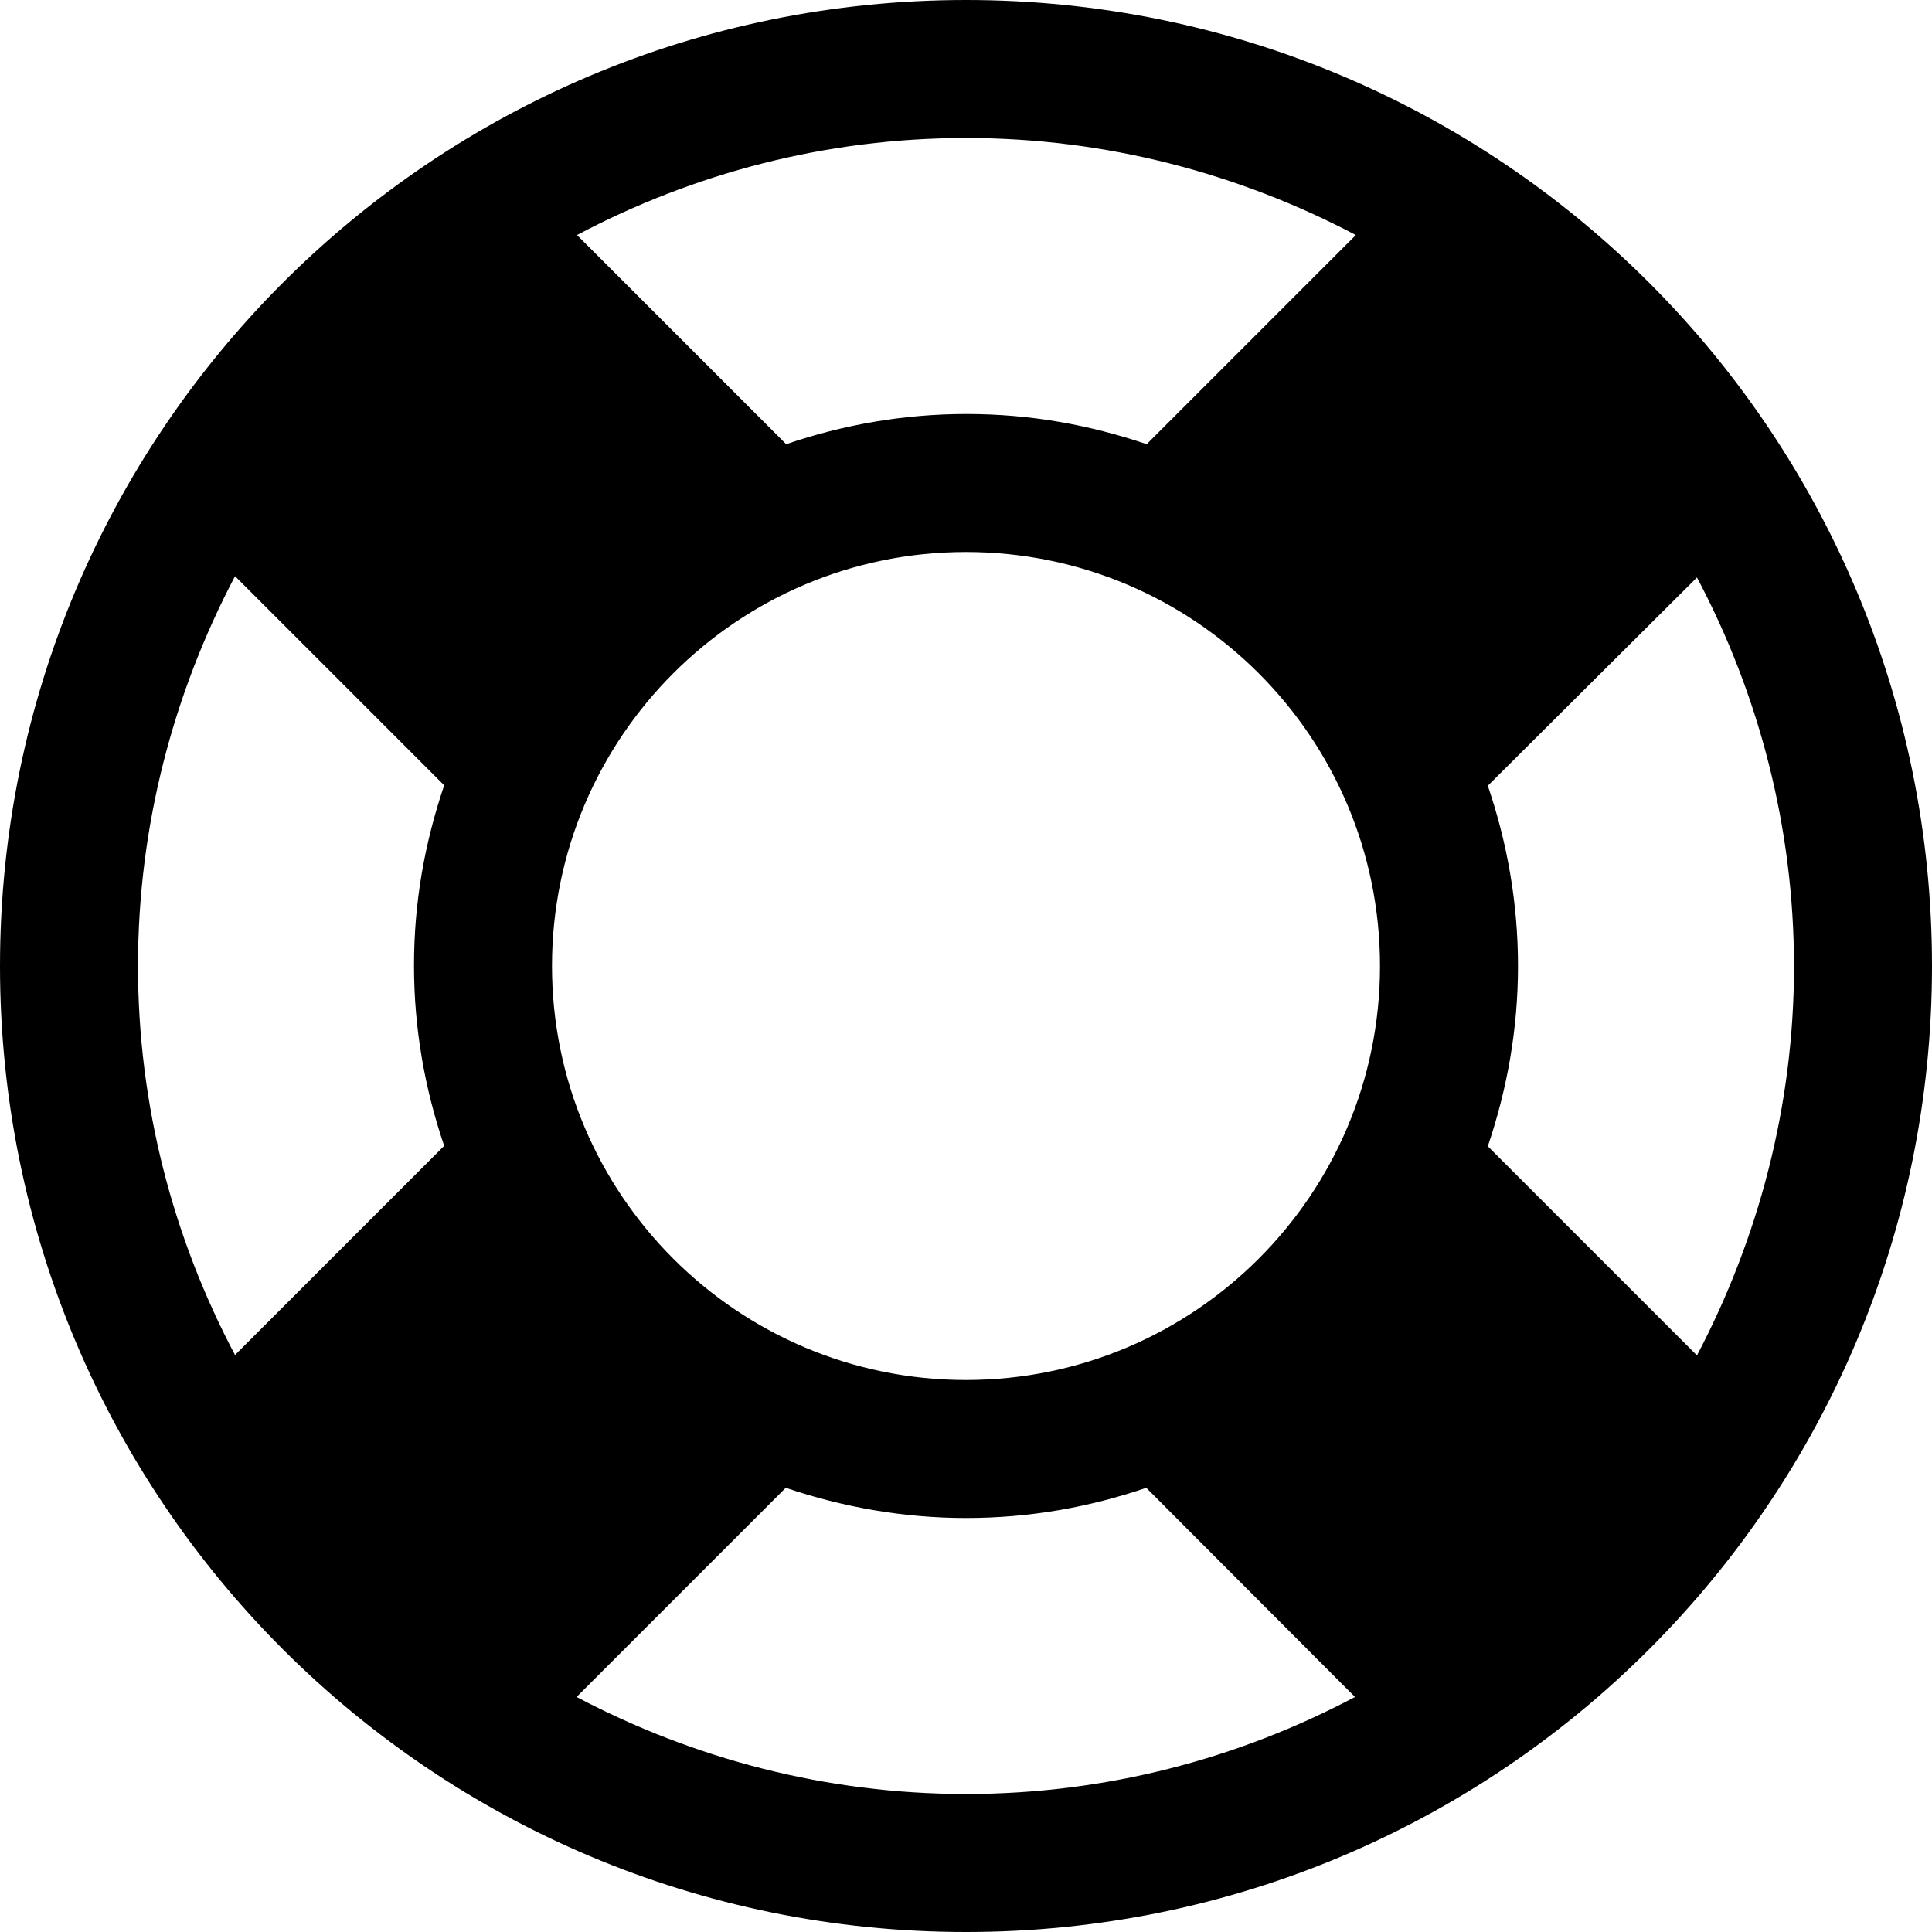 <?xml version="1.0" encoding="utf-8"?>
<!-- Generator: Adobe Illustrator 21.0.2, SVG Export Plug-In . SVG Version: 6.00 Build 0)  -->
<svg version="1.1" id="Layer_1" xmlns="http://www.w3.org/2000/svg" xmlns:xlink="http://www.w3.org/1999/xlink" x="0px" y="0px"
	 viewBox="0 0 448 448" style="enable-background:new 0 0 448 448;" xml:space="preserve">
<path d="M224,0c123.8,0,224,100.2,224,224S347.8,448,224,448S0,347.8,0,224S100.2,0,224,0z M224,32c-32.5,0-63.2,8.2-90.2,22.5
	l48.5,48.5c13.2-4.5,27.2-7,41.8-7c14.8,0,28.5,2.5,41.8,7l48.5-48.5C287.2,40.2,256.5,32,224,32z M54.5,314.2l48.5-48.5
	c-4.5-13.2-7-27.2-7-41.8c0-14.8,2.5-28.5,7-41.8l-48.5-48.5C40.2,160.8,32,191.5,32,224S40.2,287.2,54.5,314.2z M224,416
	c32.5,0,63.2-8.2,90.2-22.5L265.8,345c-13.2,4.5-27,7-41.8,7c-14.5,0-28.5-2.5-41.8-7l-48.5,48.5C160.8,407.8,191.5,416,224,416z
	 M224,320c53,0,96-43,96-96s-43-96-96-96s-96,43-96,96S171,320,224,320z M345,265.8l48.5,48.5c14.2-27,22.5-57.8,22.5-90.2
	s-8.2-63.2-22.5-90.2L345,182.2c4.5,13.2,7,27.2,7,41.8S349.5,252.5,345,265.8z"/>
</svg>
